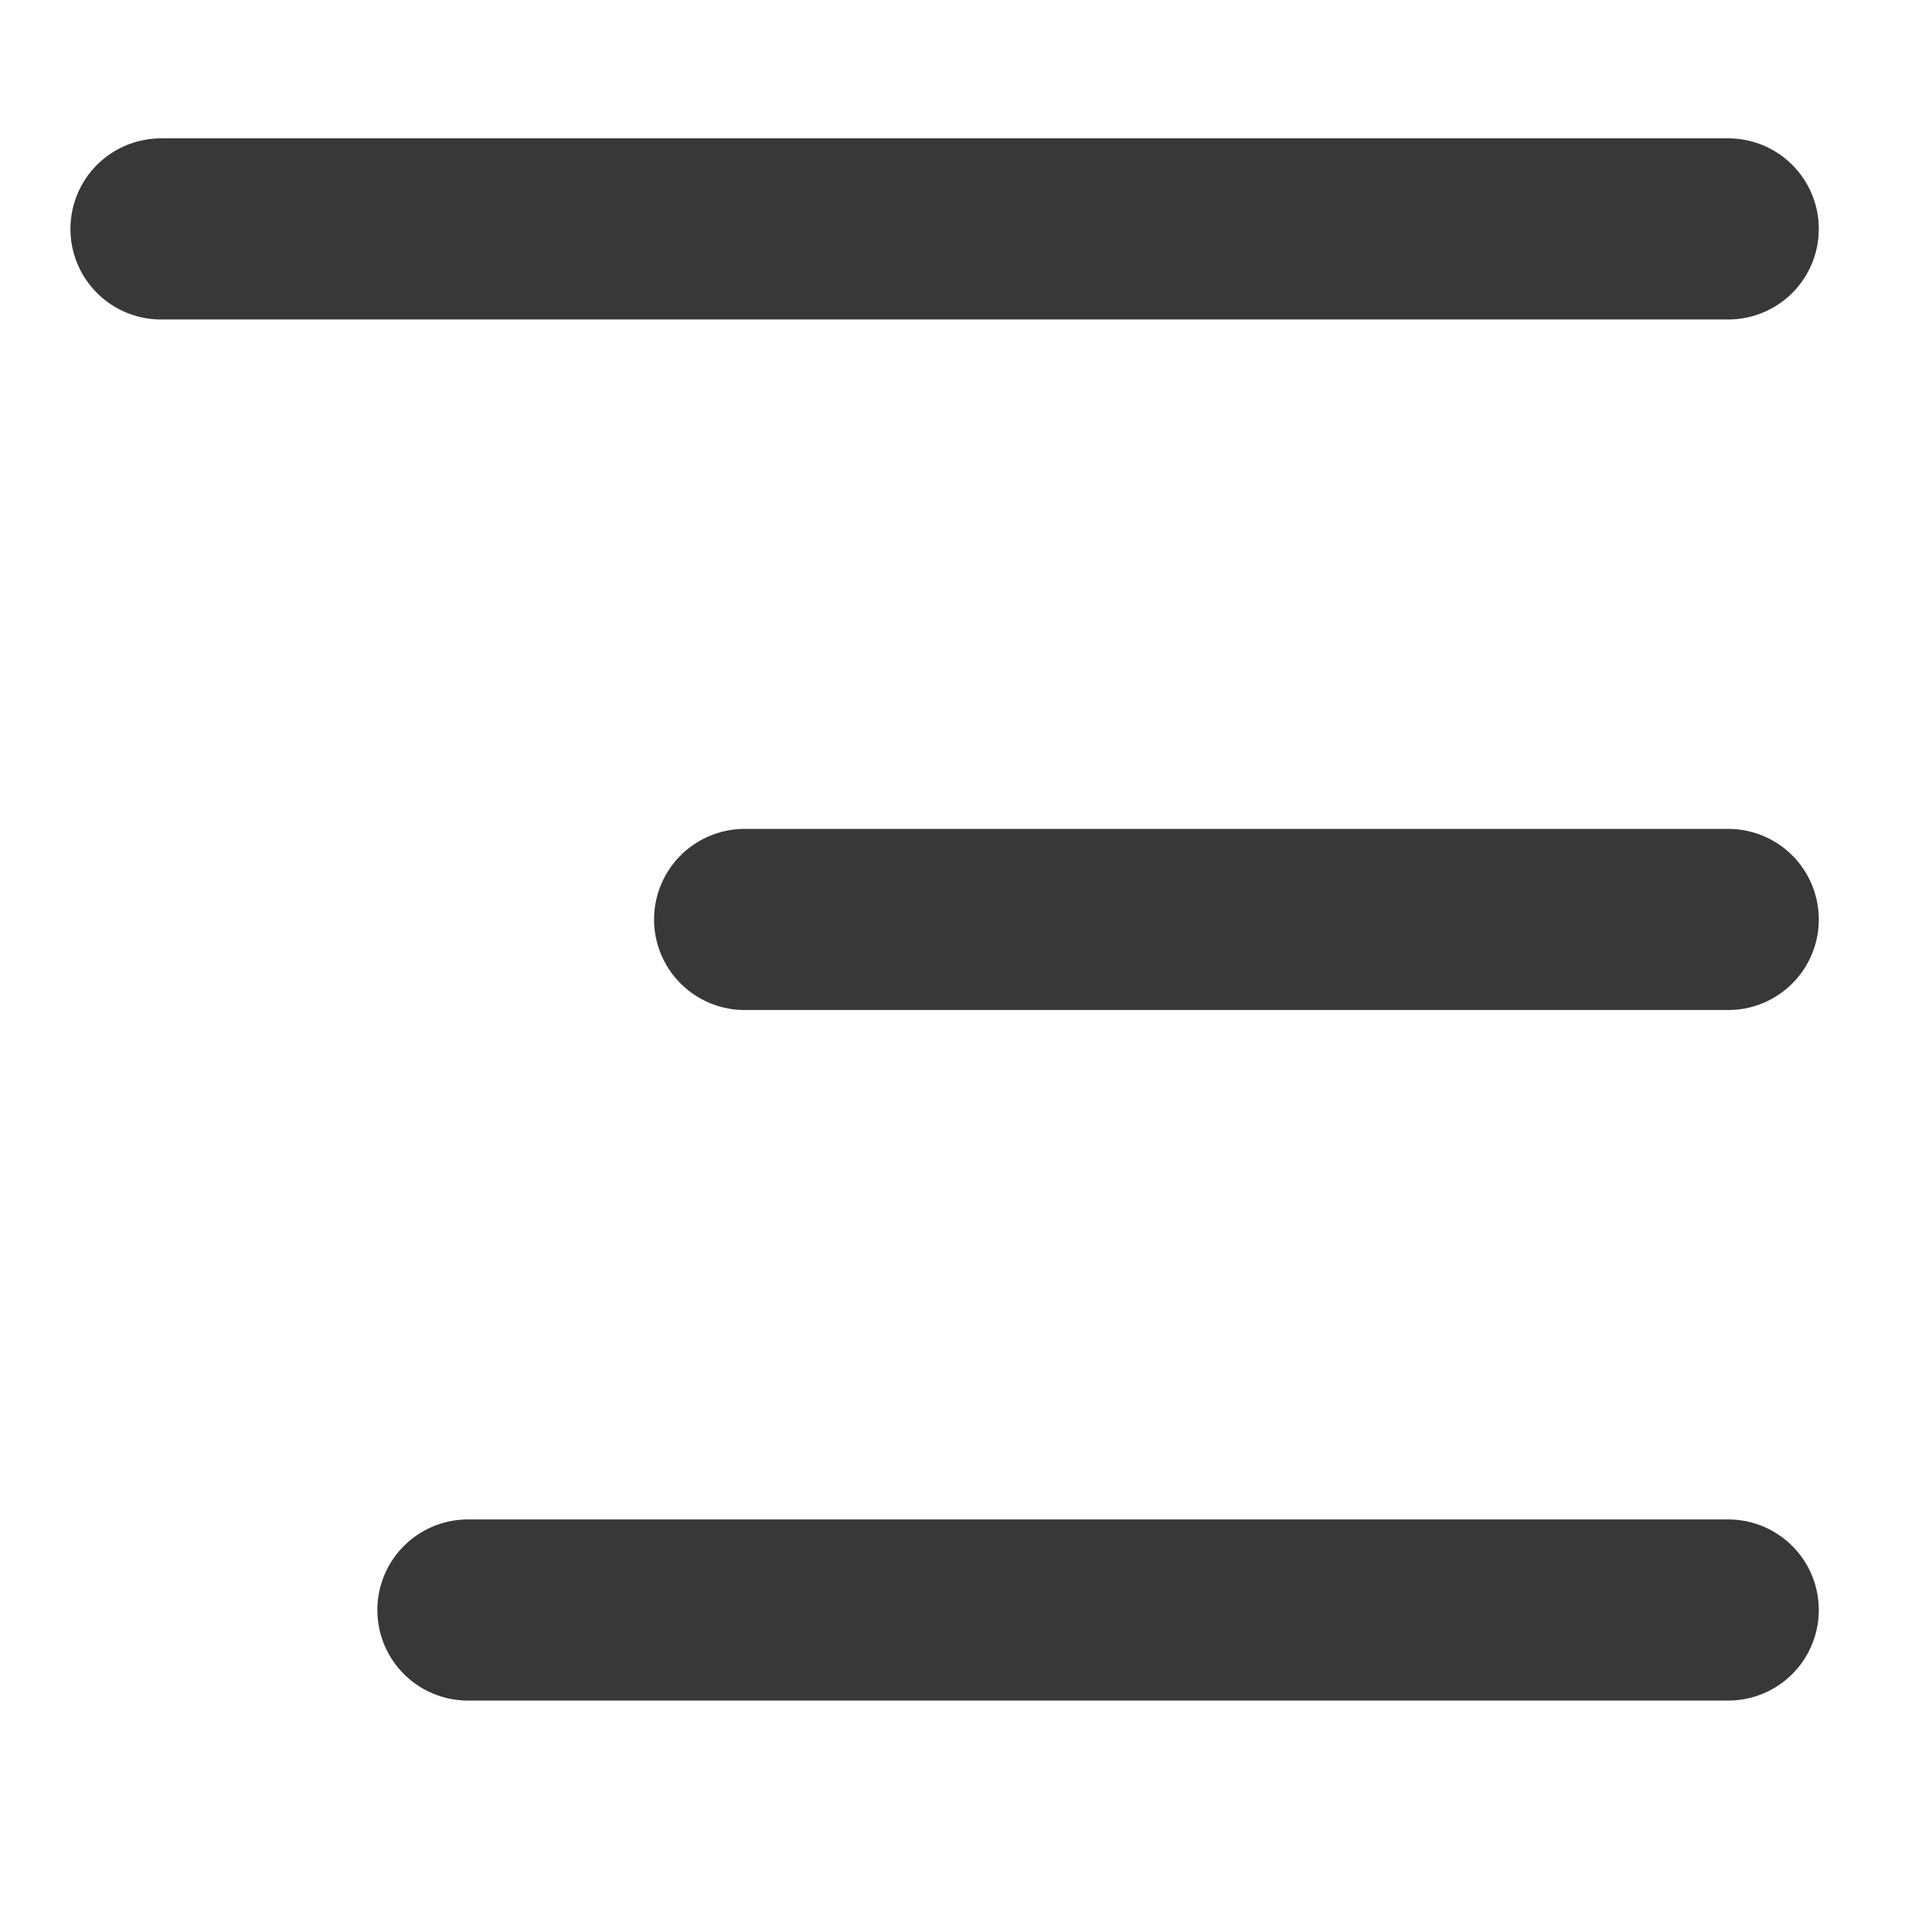 <?xml version="1.0" encoding="UTF-8"?> <svg xmlns="http://www.w3.org/2000/svg" id="Layer_1" viewBox="0 0 256 256"><defs><style>.cls-1{fill:none;stroke:#383838;stroke-linecap:round;stroke-miterlimit:10;stroke-width:24px;}</style></defs><line class="cls-1" x1="21.333" y1="30.333" x2="229" y2="30.333"></line><line class="cls-1" x1="98.667" y1="121.833" x2="229" y2="121.833"></line><line class="cls-1" x1="62" y1="213.333" x2="229" y2="213.333"></line></svg> 